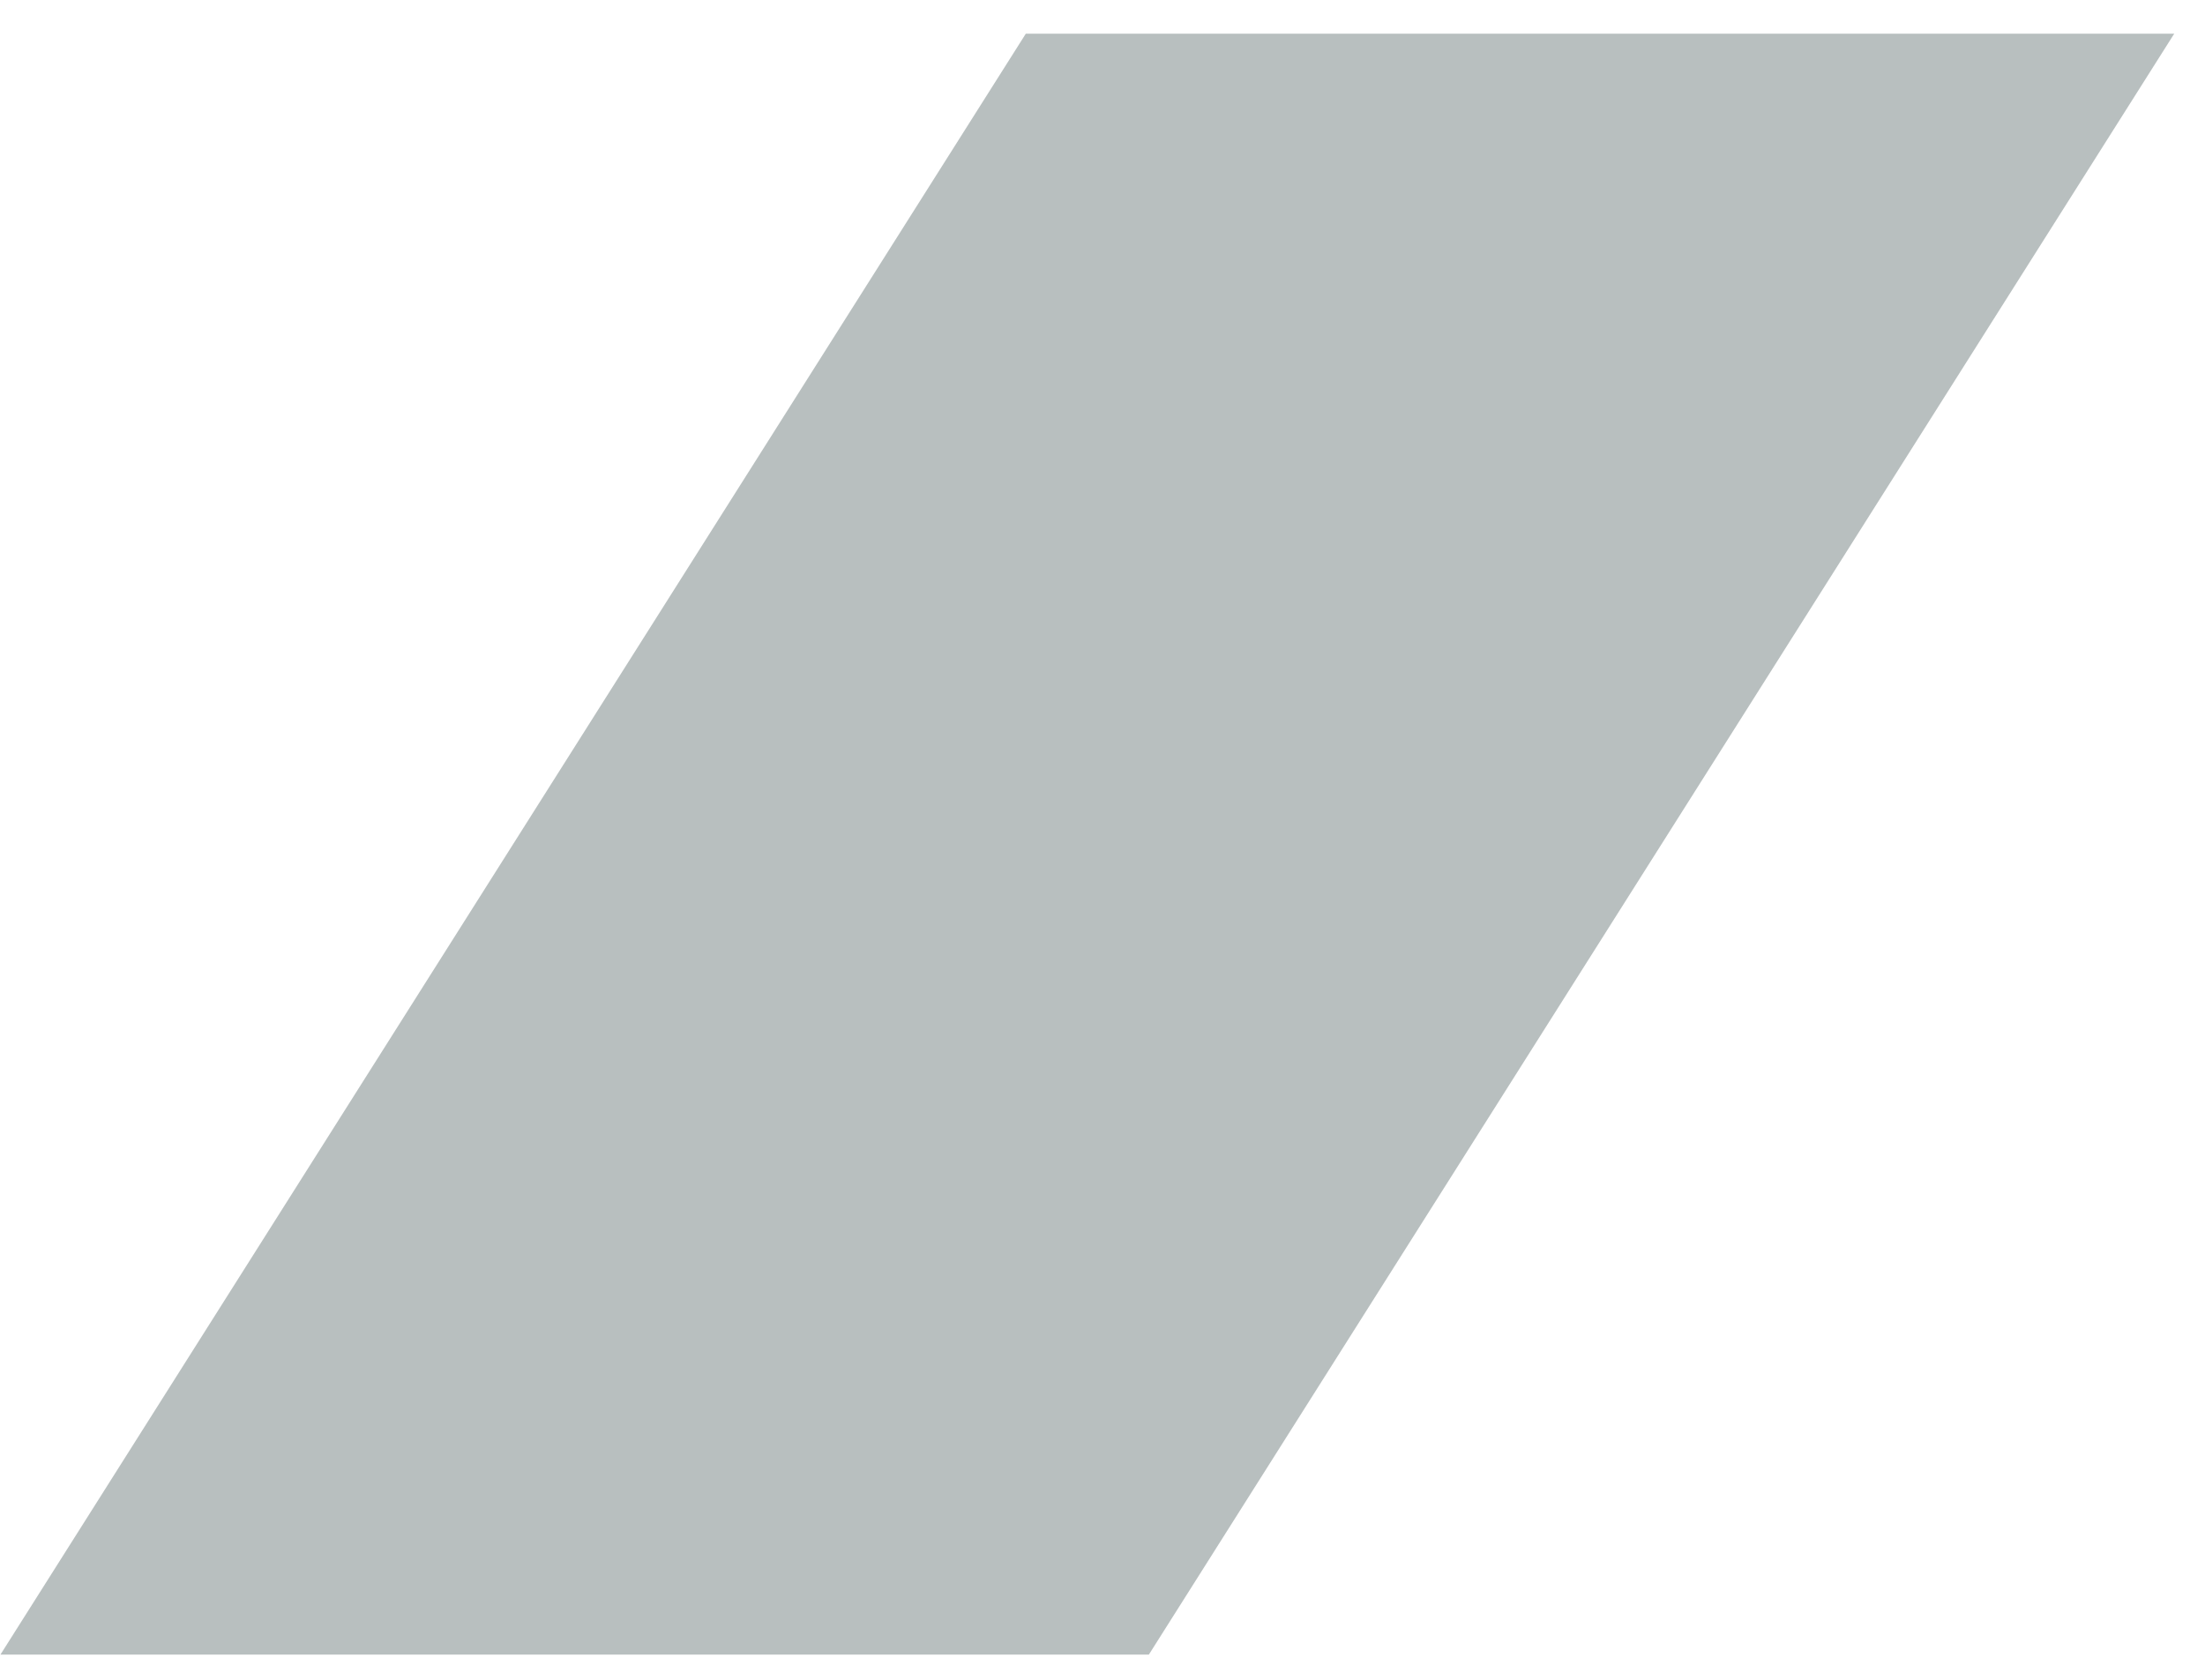 <?xml version="1.0" encoding="UTF-8"?> <svg xmlns="http://www.w3.org/2000/svg" width="63" height="48" viewBox="0 0 63 48" fill="none"> <path d="M29.309 0.962H62.121L32.825 47.28H0.013L29.309 0.962Z" fill="#B8BFBF"></path> </svg> 